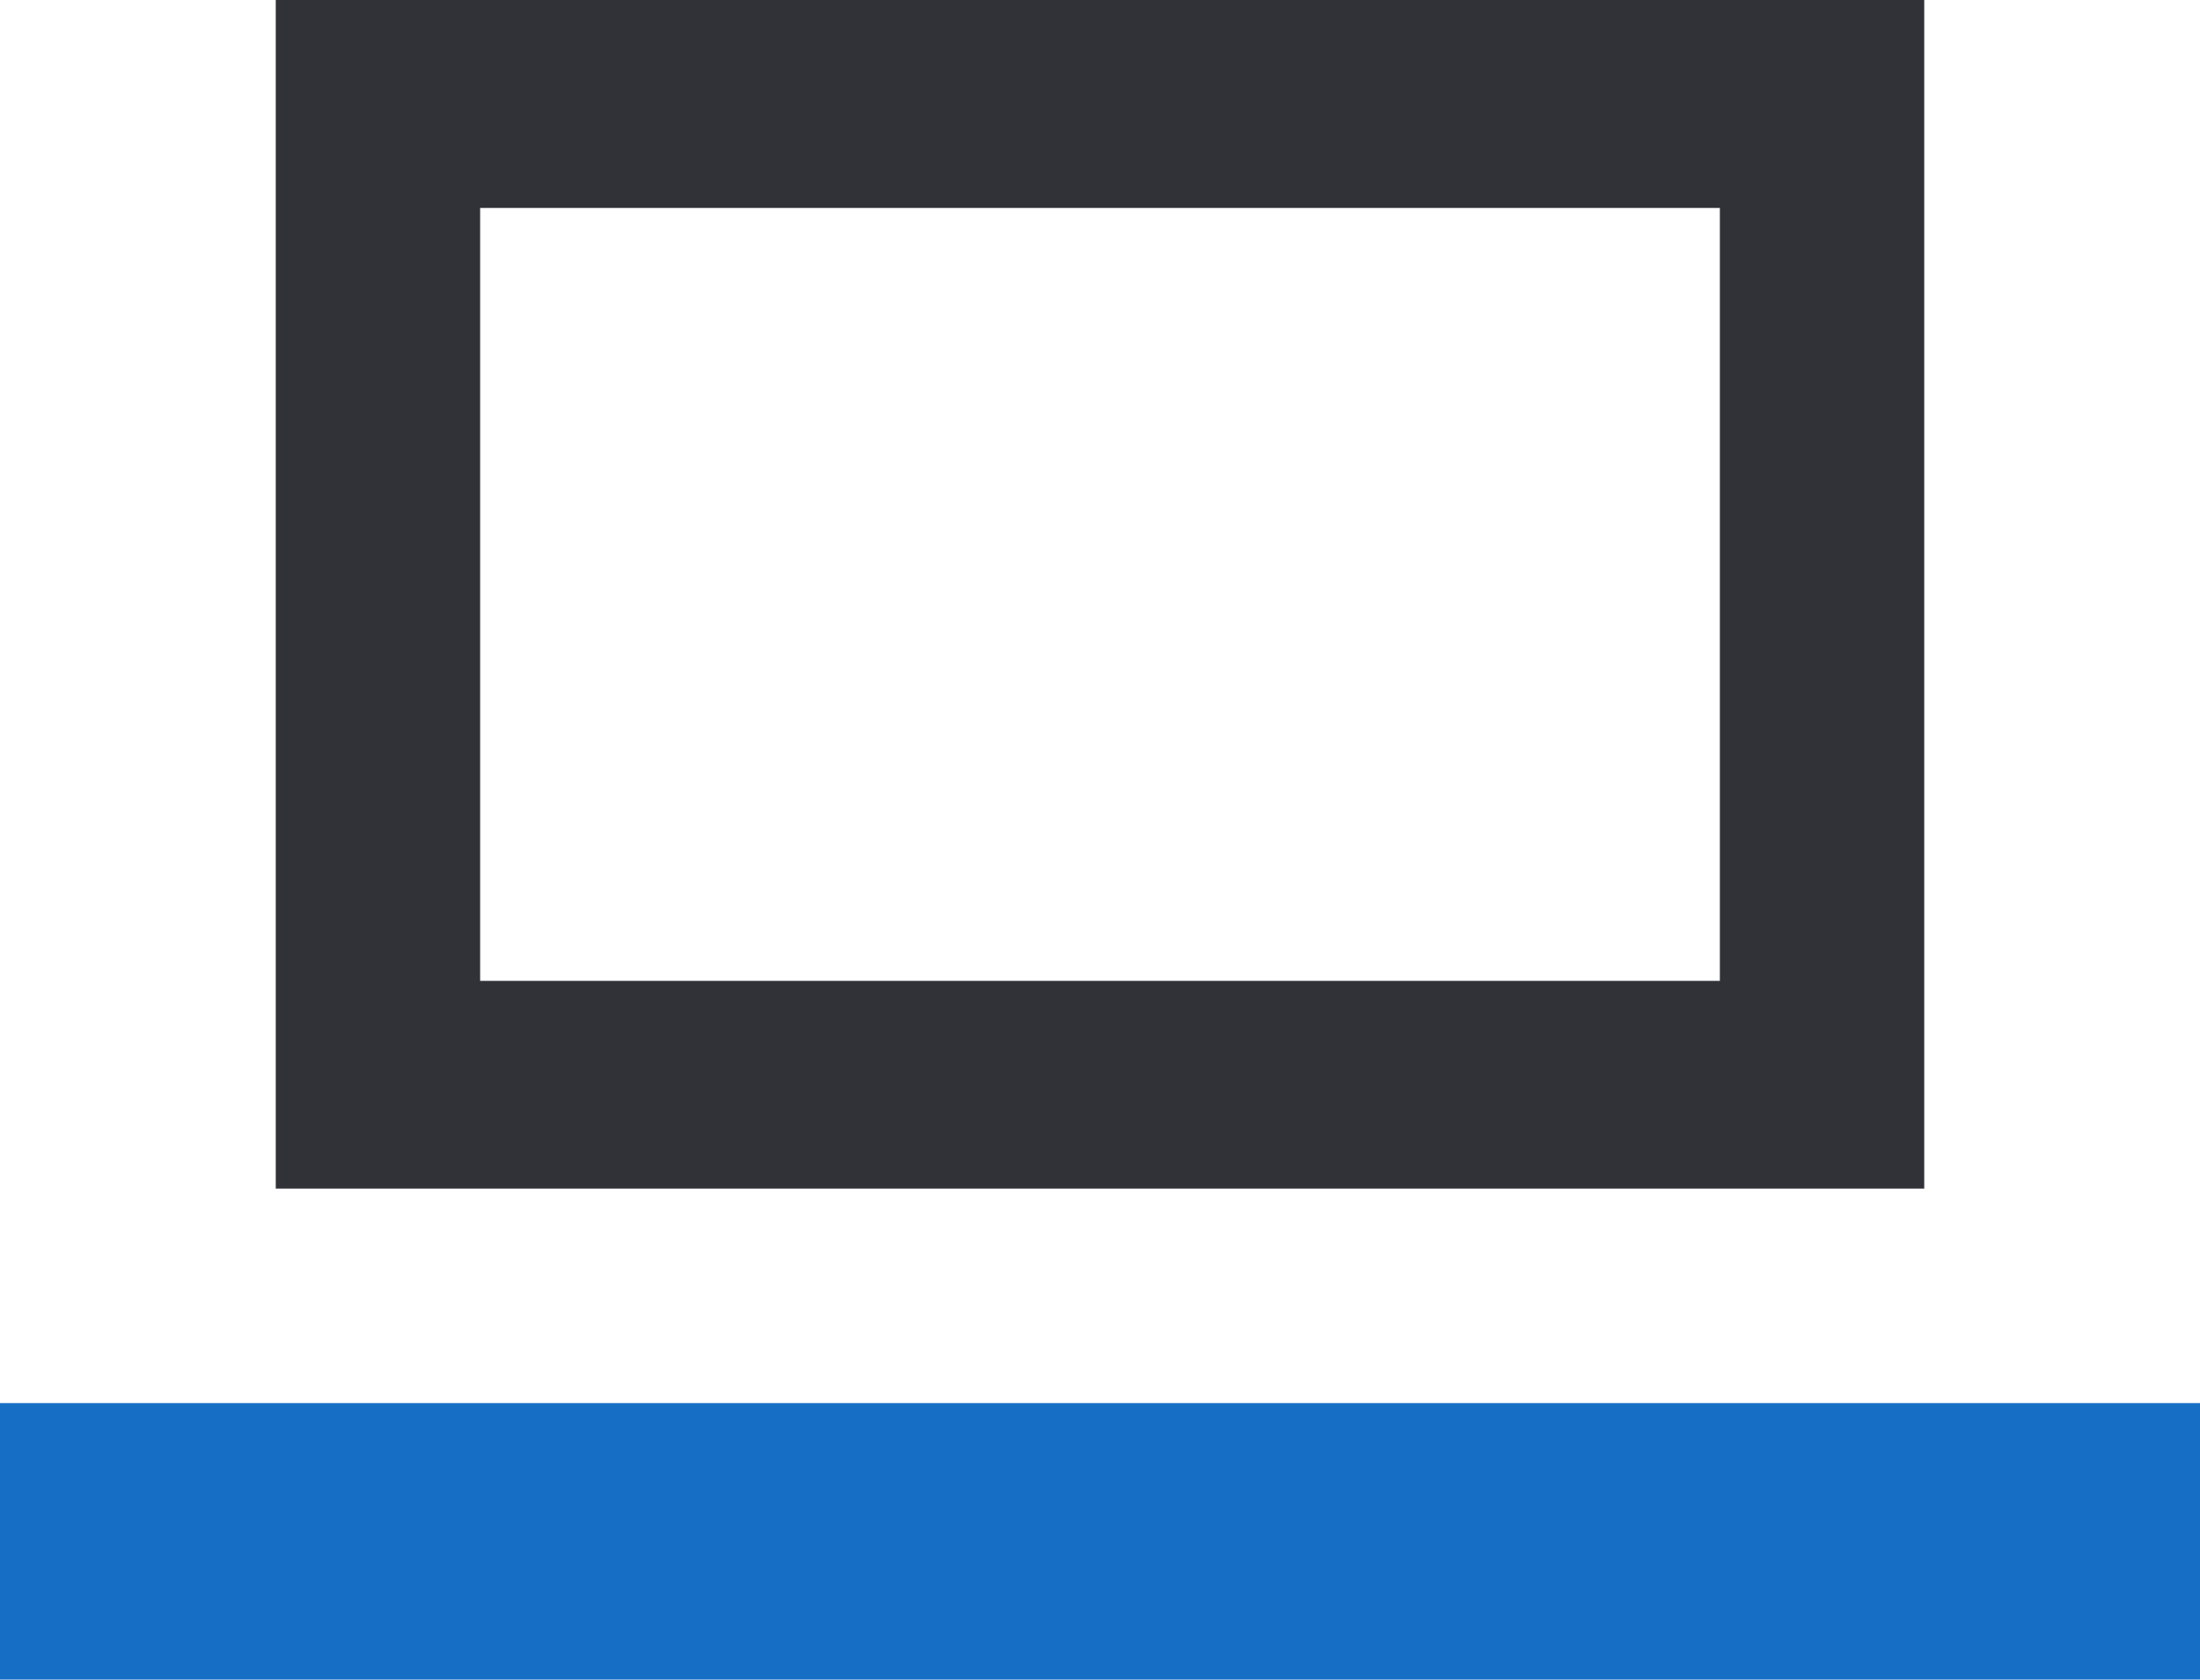 <svg xmlns="http://www.w3.org/2000/svg" width="34.058" height="26" viewBox="0 0 34.058 26">
  <title>logo_lernsax_small</title>
  <g>
    <rect y="21.72" width="34.058" height="4.28" fill="#176FC5"/>
    <path d="M4.269,0V18.4h25.52V0ZM26.625,15.184H7.433V3.219H26.625Z" fill="#313237"/>
  </g>
</svg>
